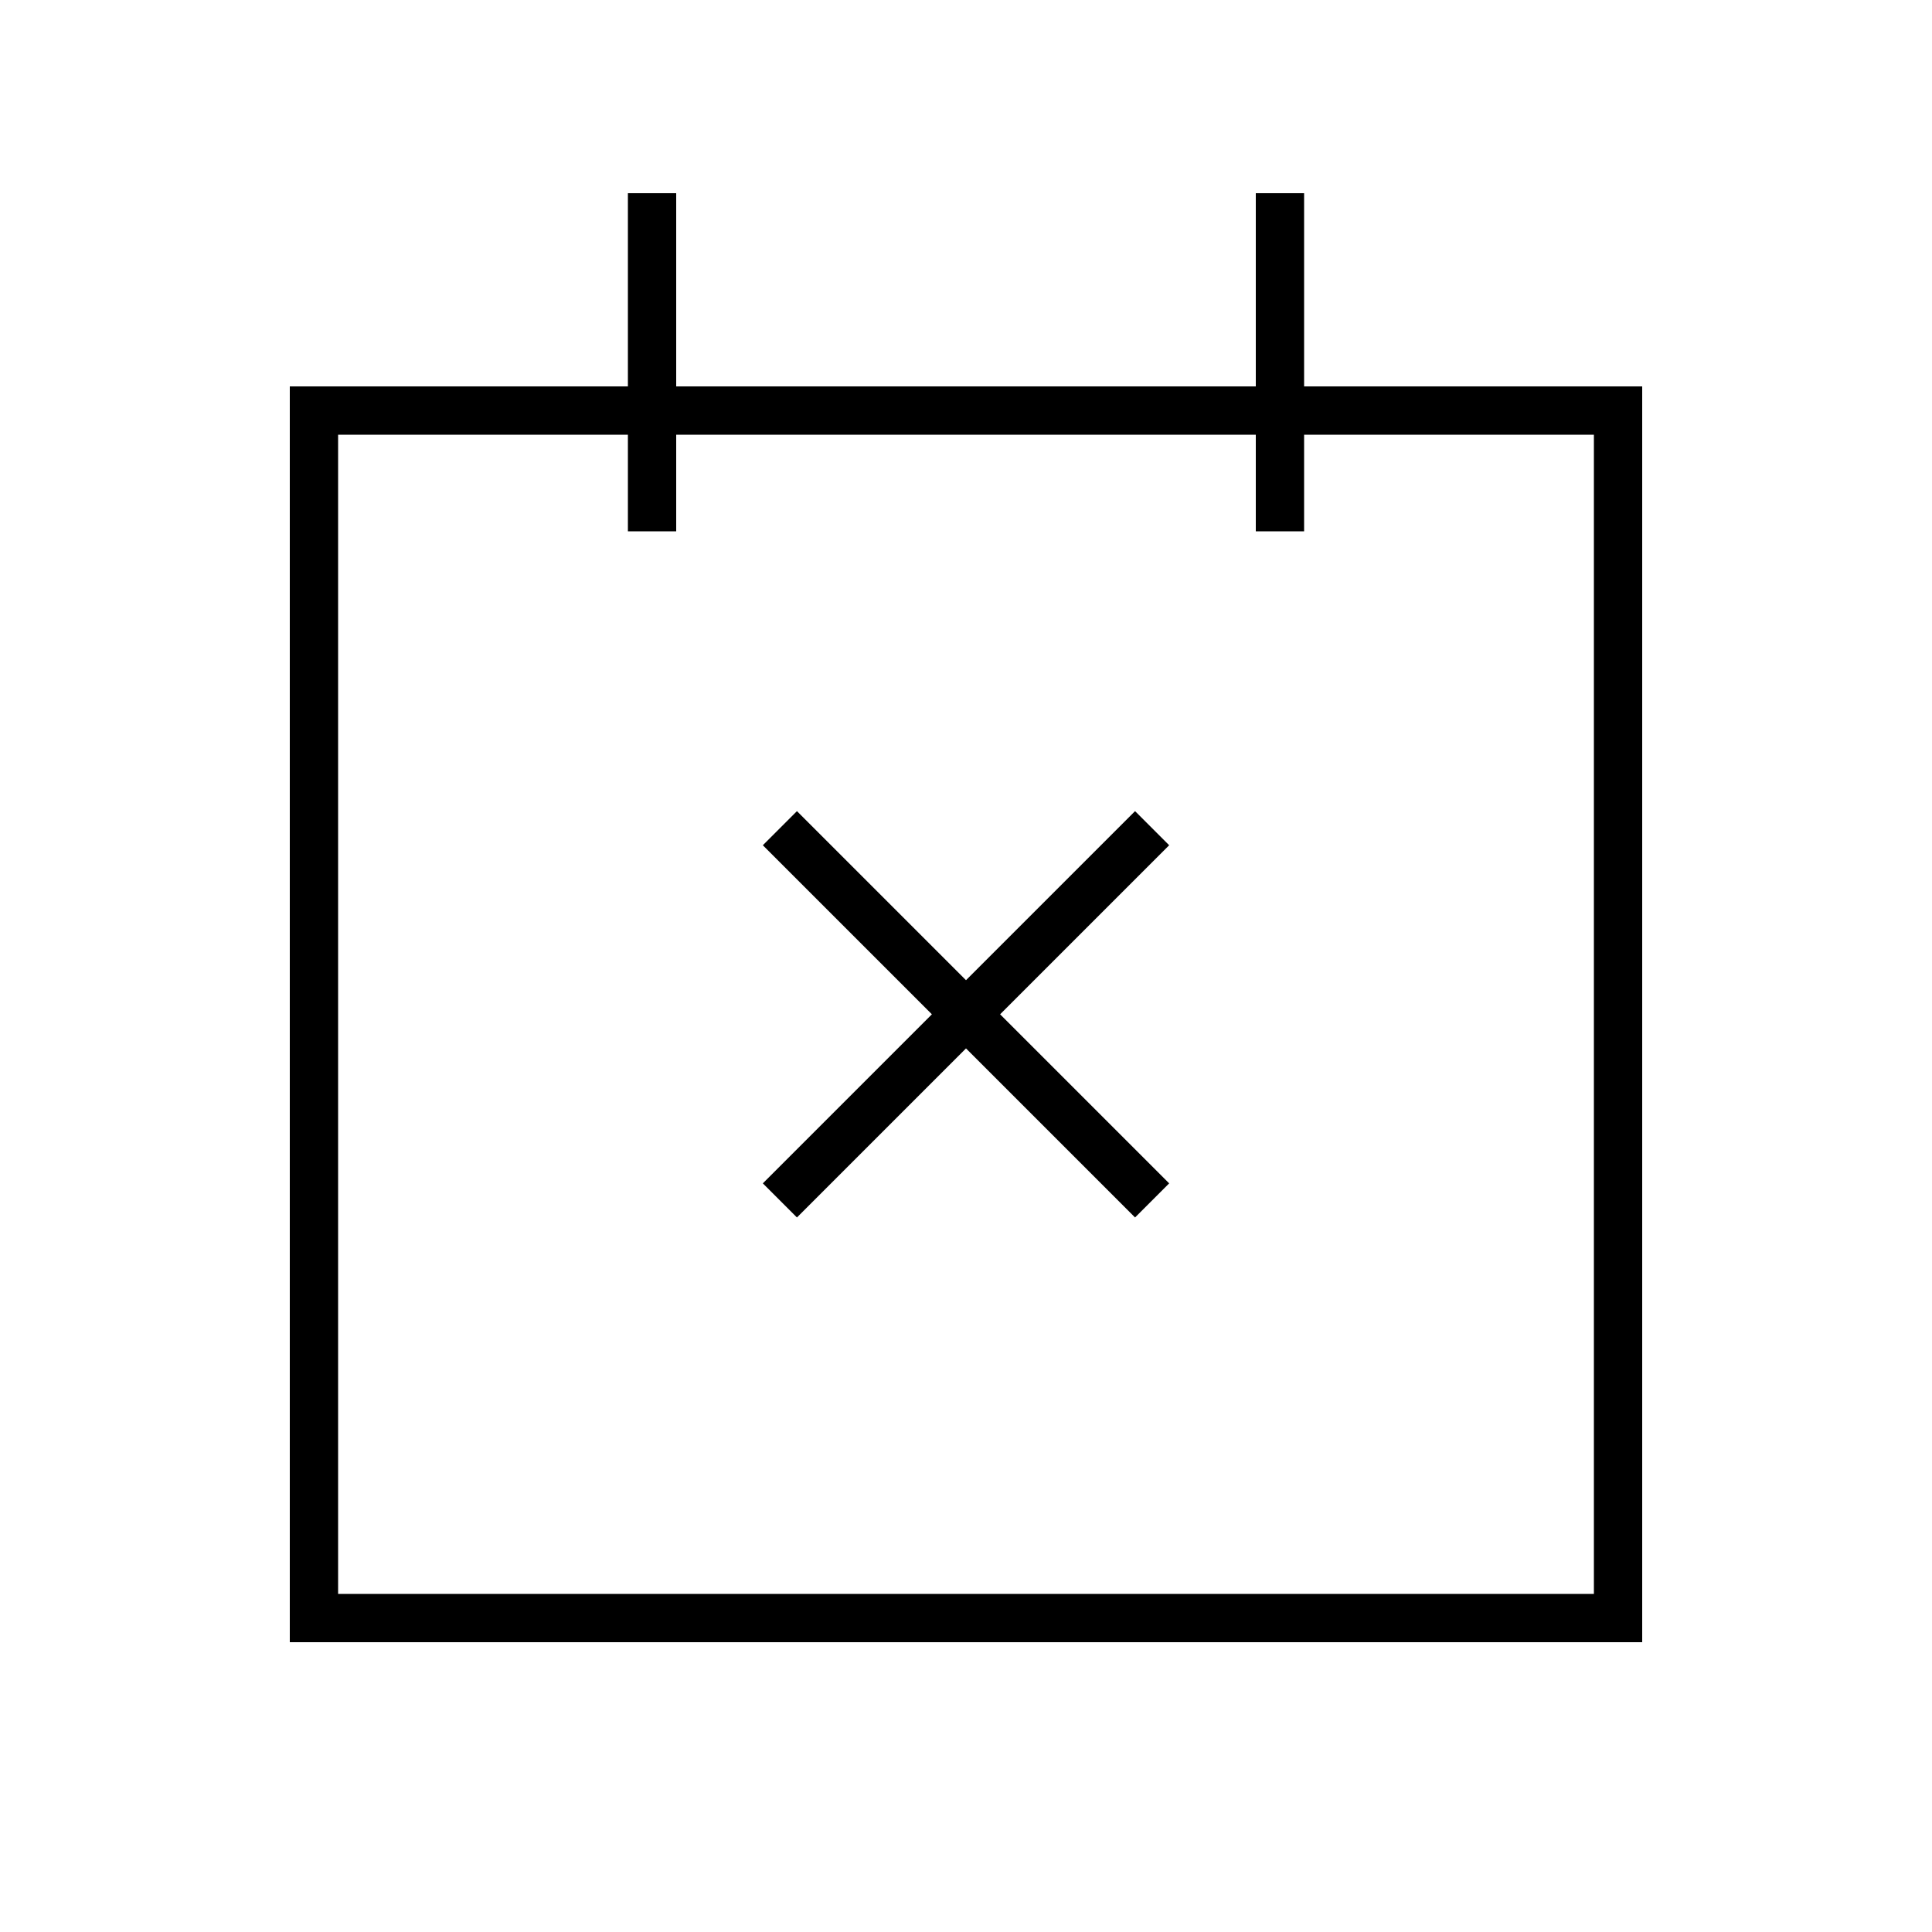 <svg xmlns="http://www.w3.org/2000/svg" viewBox="0 0 640 640"><!--! Font Awesome Pro 7.1.0 by @fontawesome - https://fontawesome.com License - https://fontawesome.com/license (Commercial License) Copyright 2025 Fonticons, Inc. --><path fill="currentColor" d="M224 64L224 128L416 128L416 64L432 64L432 128L544 128L544 544L96 544L96 128L208 128L208 64L224 64zM208 168L208 144L112 144L112 528L528 528L528 144L432 144L432 176L416 176L416 144L224 144L224 176L208 176L208 168zM264 268.7L269.7 274.4L320 324.7L370.3 274.4L376 268.7L387.3 280L381.6 285.7L331.3 336L387.3 392L376 403.3L370.3 397.6L320 347.3L269.7 397.6L264 403.3L252.7 392L258.4 386.3L308.7 336L258.4 285.7L252.7 280L264 268.7z"/></svg>